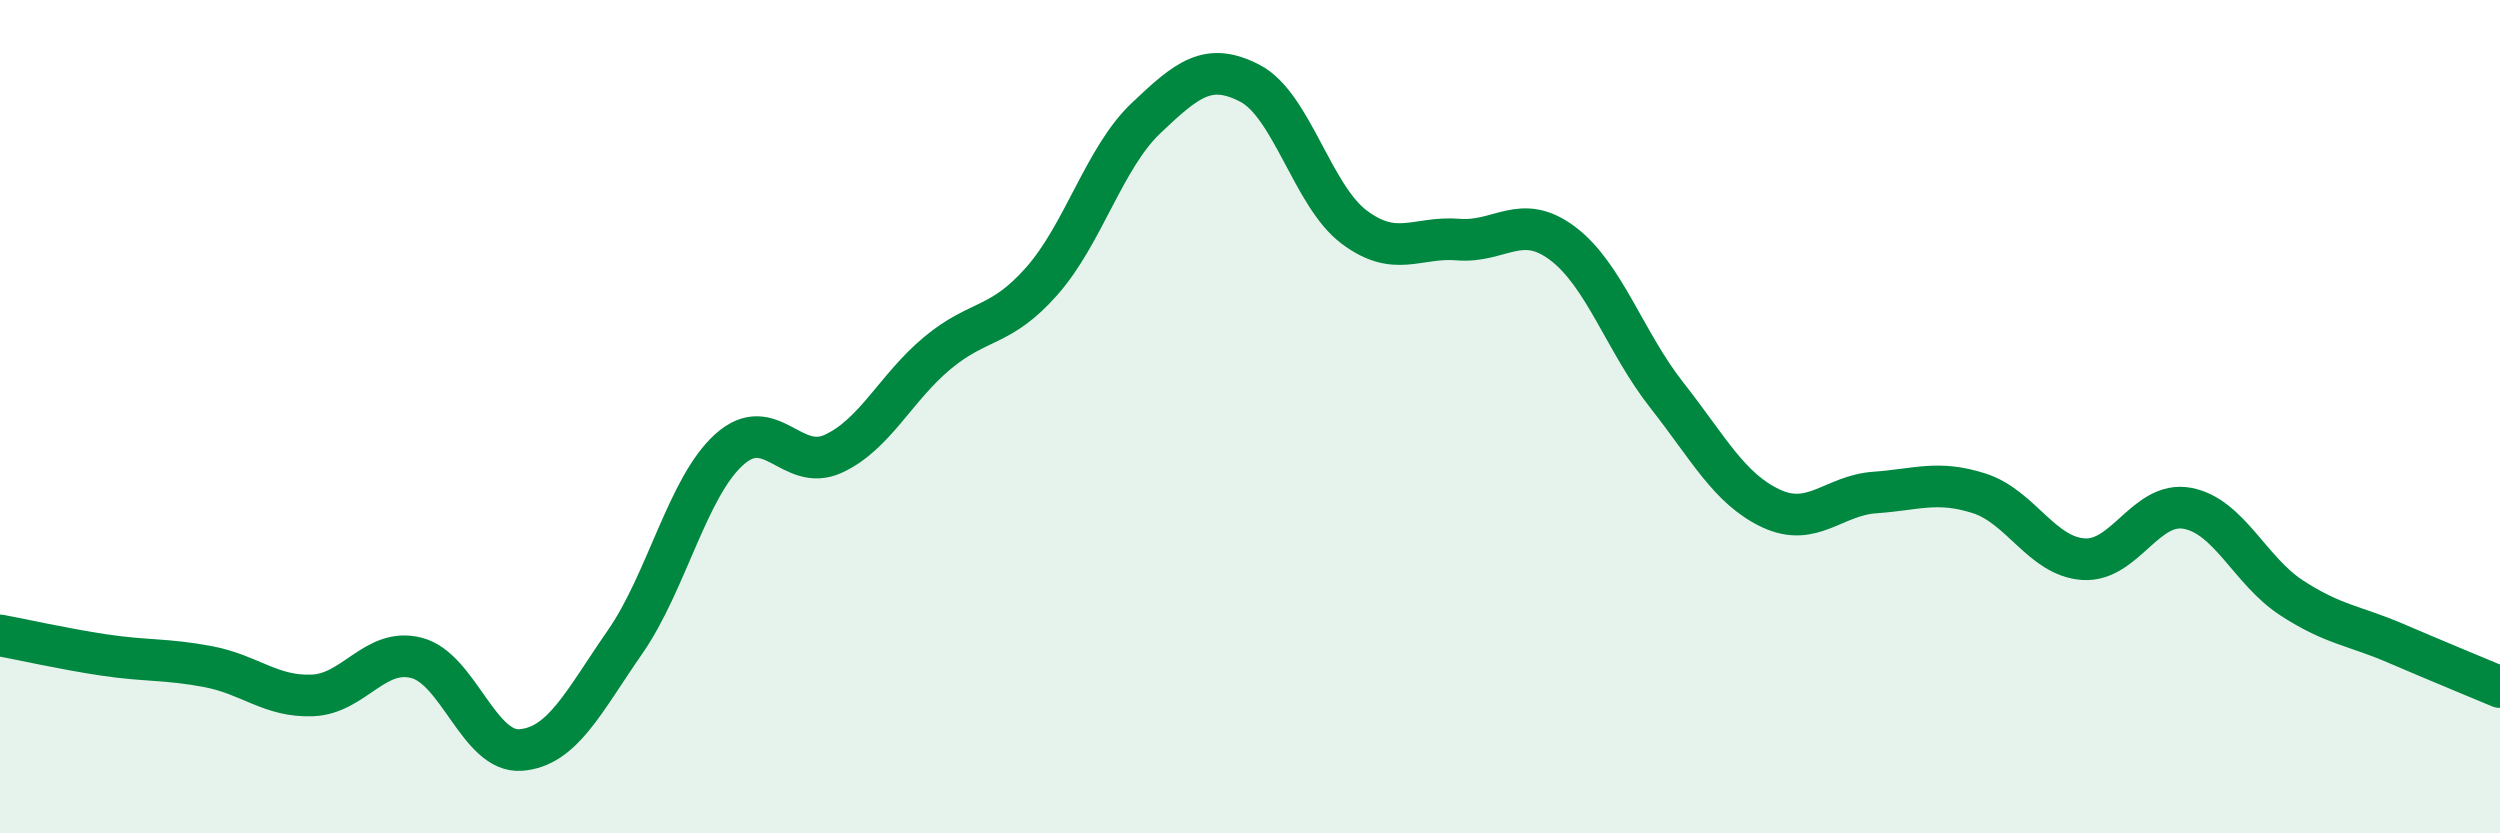 
    <svg width="60" height="20" viewBox="0 0 60 20" xmlns="http://www.w3.org/2000/svg">
      <path
        d="M 0,15.25 C 0.5,15.34 1.5,15.57 2.5,15.72 C 3.5,15.87 4,15.81 5,16 C 6,16.19 6.5,16.73 7.5,16.69 C 8.5,16.65 9,15.53 10,15.79 C 11,16.05 11.5,18.08 12.5,18 C 13.5,17.92 14,16.85 15,15.41 C 16,13.97 16.5,11.69 17.5,10.79 C 18.5,9.89 19,11.35 20,10.89 C 21,10.43 21.5,9.3 22.5,8.47 C 23.5,7.64 24,7.88 25,6.75 C 26,5.62 26.5,3.79 27.5,2.84 C 28.5,1.89 29,1.48 30,2 C 31,2.52 31.5,4.7 32.5,5.45 C 33.5,6.2 34,5.67 35,5.75 C 36,5.83 36.5,5.09 37.5,5.84 C 38.5,6.59 39,8.21 40,9.48 C 41,10.75 41.5,11.73 42.5,12.2 C 43.5,12.67 44,11.89 45,11.82 C 46,11.75 46.5,11.52 47.5,11.84 C 48.5,12.16 49,13.35 50,13.42 C 51,13.49 51.5,12.01 52.5,12.2 C 53.5,12.39 54,13.7 55,14.35 C 56,15 56.5,15.01 57.5,15.44 C 58.5,15.87 59.5,16.28 60,16.49L60 20L0 20Z"
        fill="#008740"
        opacity="0.1"
        stroke-linecap="round"
        stroke-linejoin="round"
      />
      <path
        d="M 0,15.25 C 0.5,15.34 1.5,15.57 2.5,15.72 C 3.5,15.87 4,15.81 5,16 C 6,16.19 6.5,16.73 7.5,16.69 C 8.5,16.65 9,15.53 10,15.79 C 11,16.05 11.5,18.08 12.5,18 C 13.5,17.92 14,16.85 15,15.41 C 16,13.97 16.5,11.69 17.5,10.79 C 18.5,9.89 19,11.35 20,10.89 C 21,10.43 21.5,9.3 22.5,8.47 C 23.5,7.64 24,7.88 25,6.75 C 26,5.62 26.5,3.79 27.5,2.84 C 28.5,1.89 29,1.48 30,2 C 31,2.52 31.5,4.7 32.5,5.45 C 33.5,6.2 34,5.67 35,5.75 C 36,5.83 36.5,5.09 37.5,5.84 C 38.5,6.59 39,8.21 40,9.48 C 41,10.75 41.5,11.73 42.5,12.2 C 43.5,12.67 44,11.89 45,11.82 C 46,11.75 46.5,11.52 47.5,11.84 C 48.5,12.16 49,13.35 50,13.42 C 51,13.49 51.5,12.01 52.5,12.2 C 53.5,12.39 54,13.7 55,14.35 C 56,15 56.5,15.01 57.5,15.44 C 58.5,15.87 59.5,16.28 60,16.49"
        stroke="#008740"
        stroke-width="1"
        fill="none"
        stroke-linecap="round"
        stroke-linejoin="round"
      />
    </svg>
  
